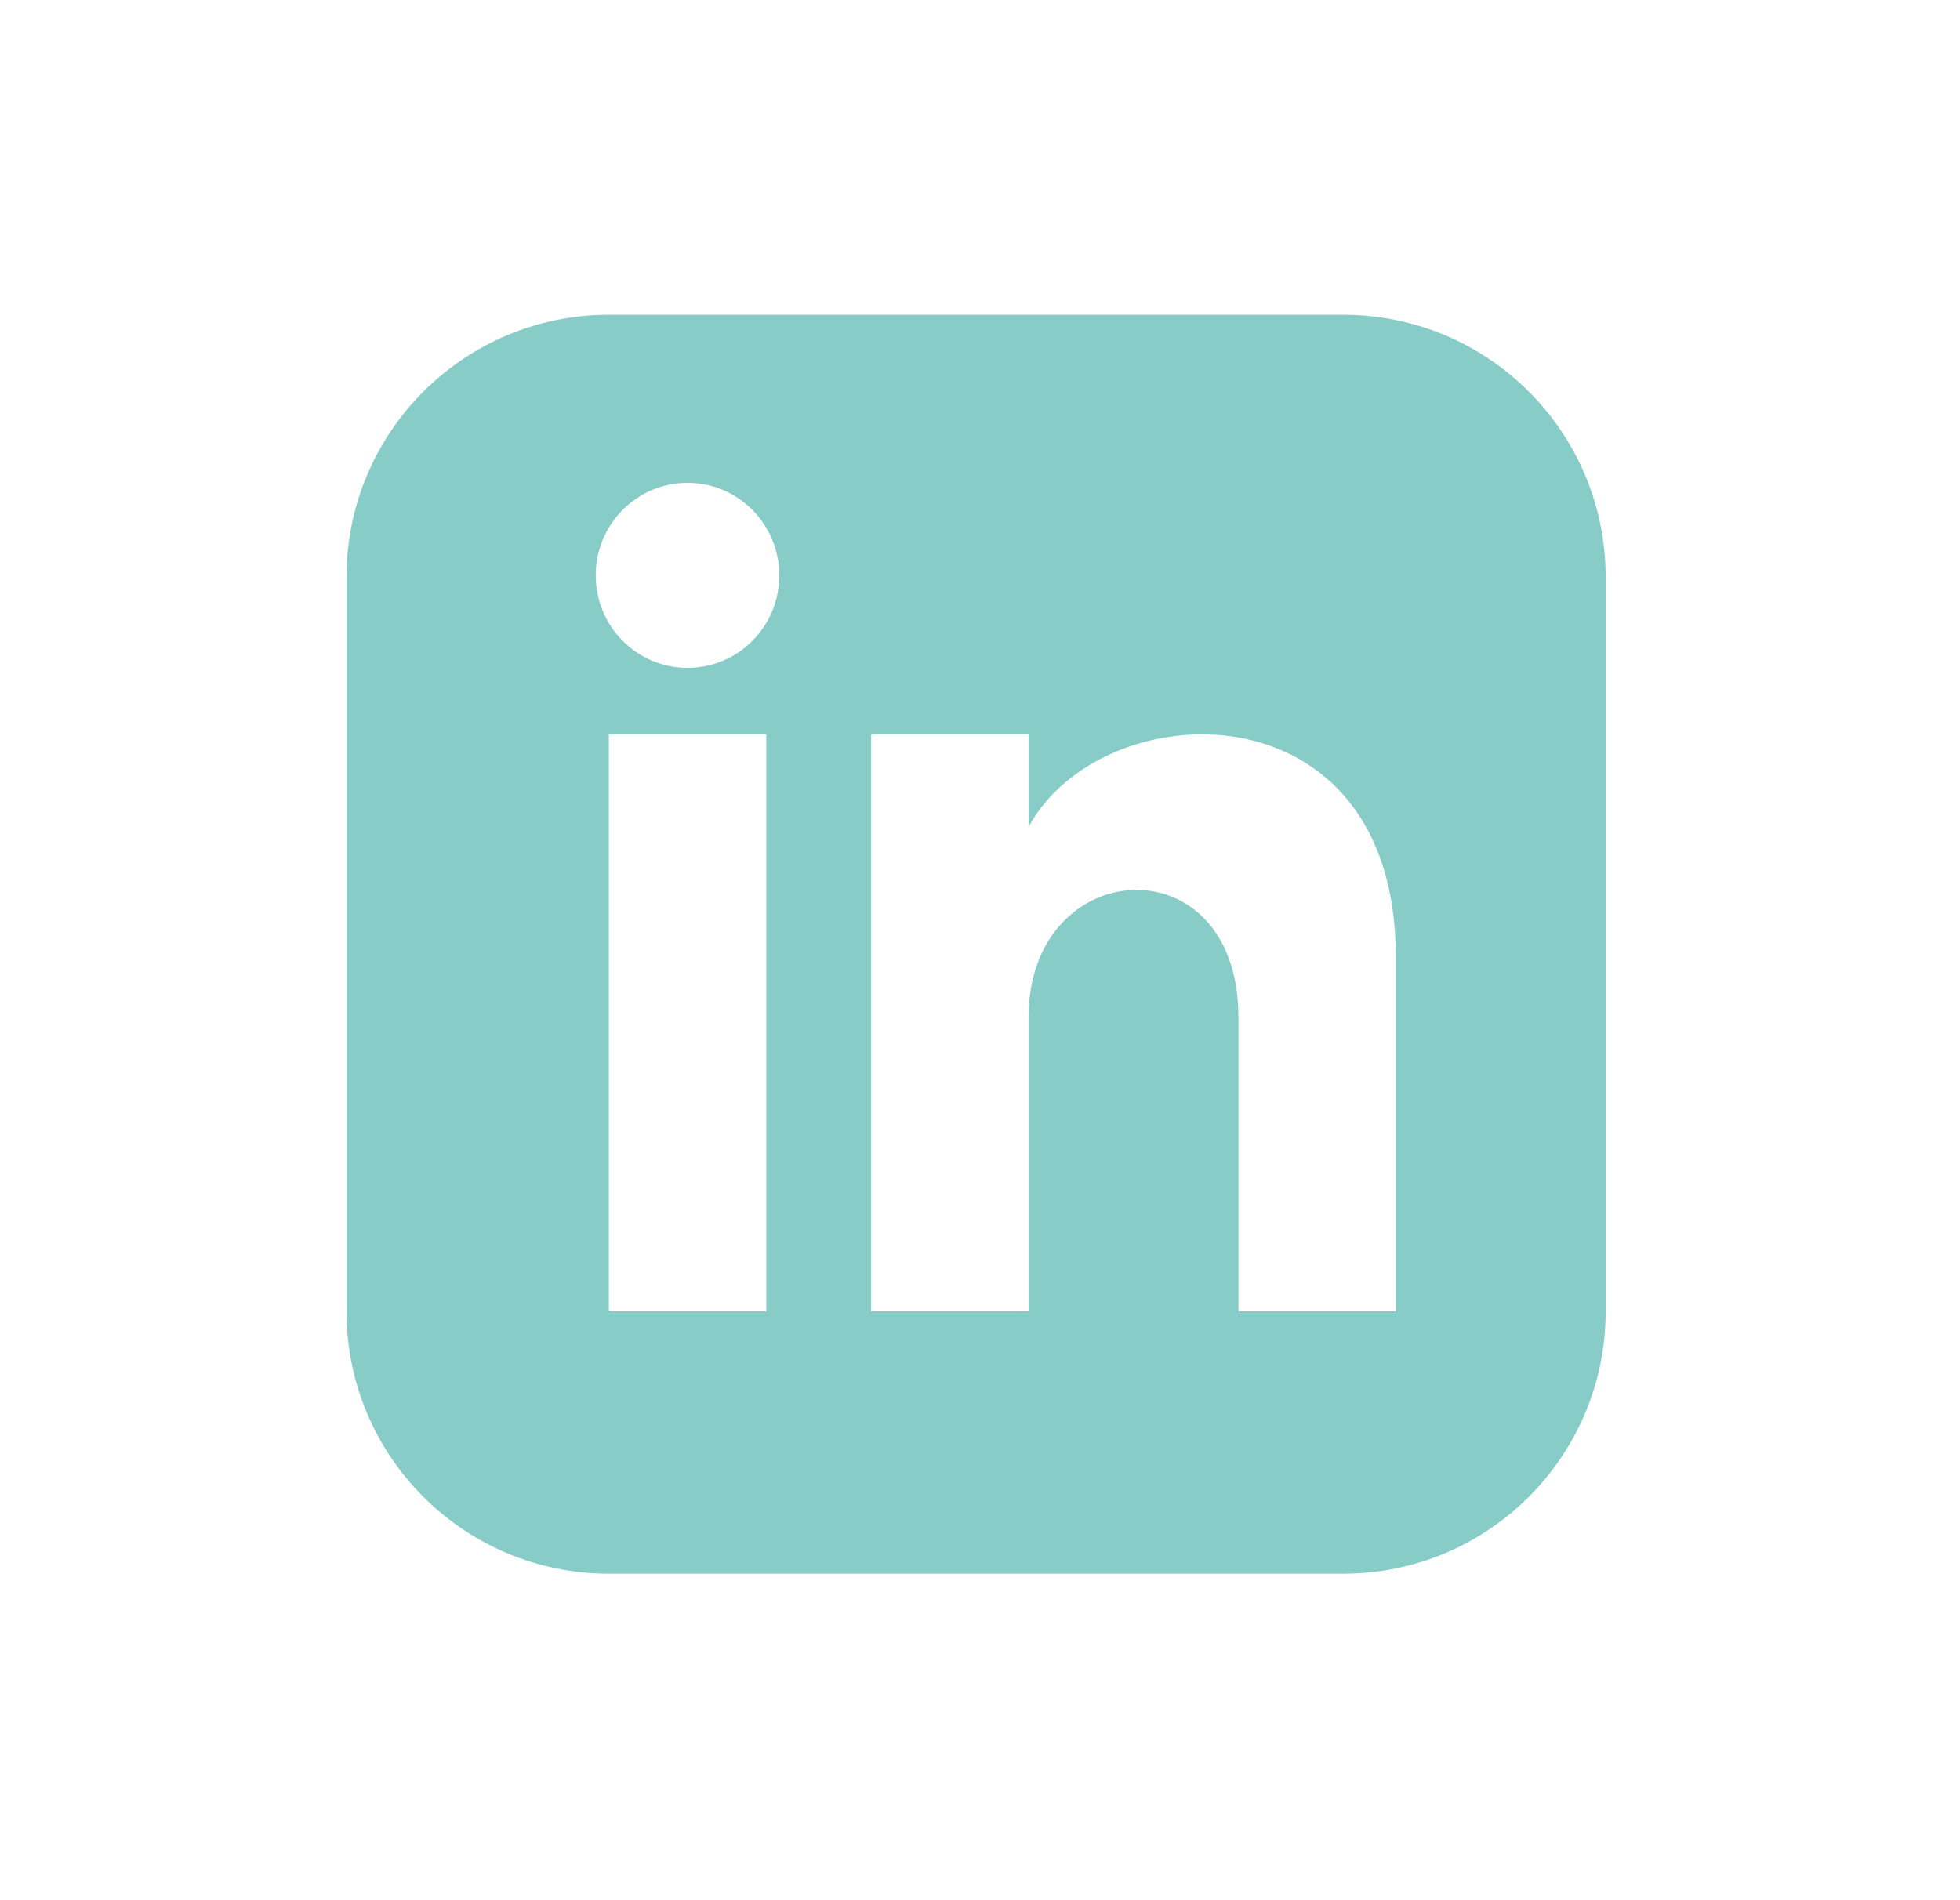 <svg width="33" height="32" viewBox="0 0 33 32" fill="none" xmlns="http://www.w3.org/2000/svg">
<path d="M22.617 5.301H10.251C7.812 5.301 5.834 7.279 5.834 9.717V22.084C5.834 24.523 7.812 26.501 10.251 26.501H22.617C25.057 26.501 27.034 24.523 27.034 22.084V9.717C27.034 7.279 25.057 5.301 22.617 5.301ZM12.901 22.084H10.251V12.367H12.901V22.084ZM11.576 11.247C10.722 11.247 10.03 10.55 10.03 9.689C10.03 8.829 10.722 8.131 11.576 8.131C12.429 8.131 13.121 8.829 13.121 9.689C13.121 10.55 12.43 11.247 11.576 11.247ZM23.501 22.084H20.851V17.134C20.851 14.159 17.317 14.384 17.317 17.134V22.084H14.667V12.367H17.317V13.927C18.55 11.642 23.501 11.473 23.501 16.114V22.084Z" fill="#88CCC7"/>
</svg>
